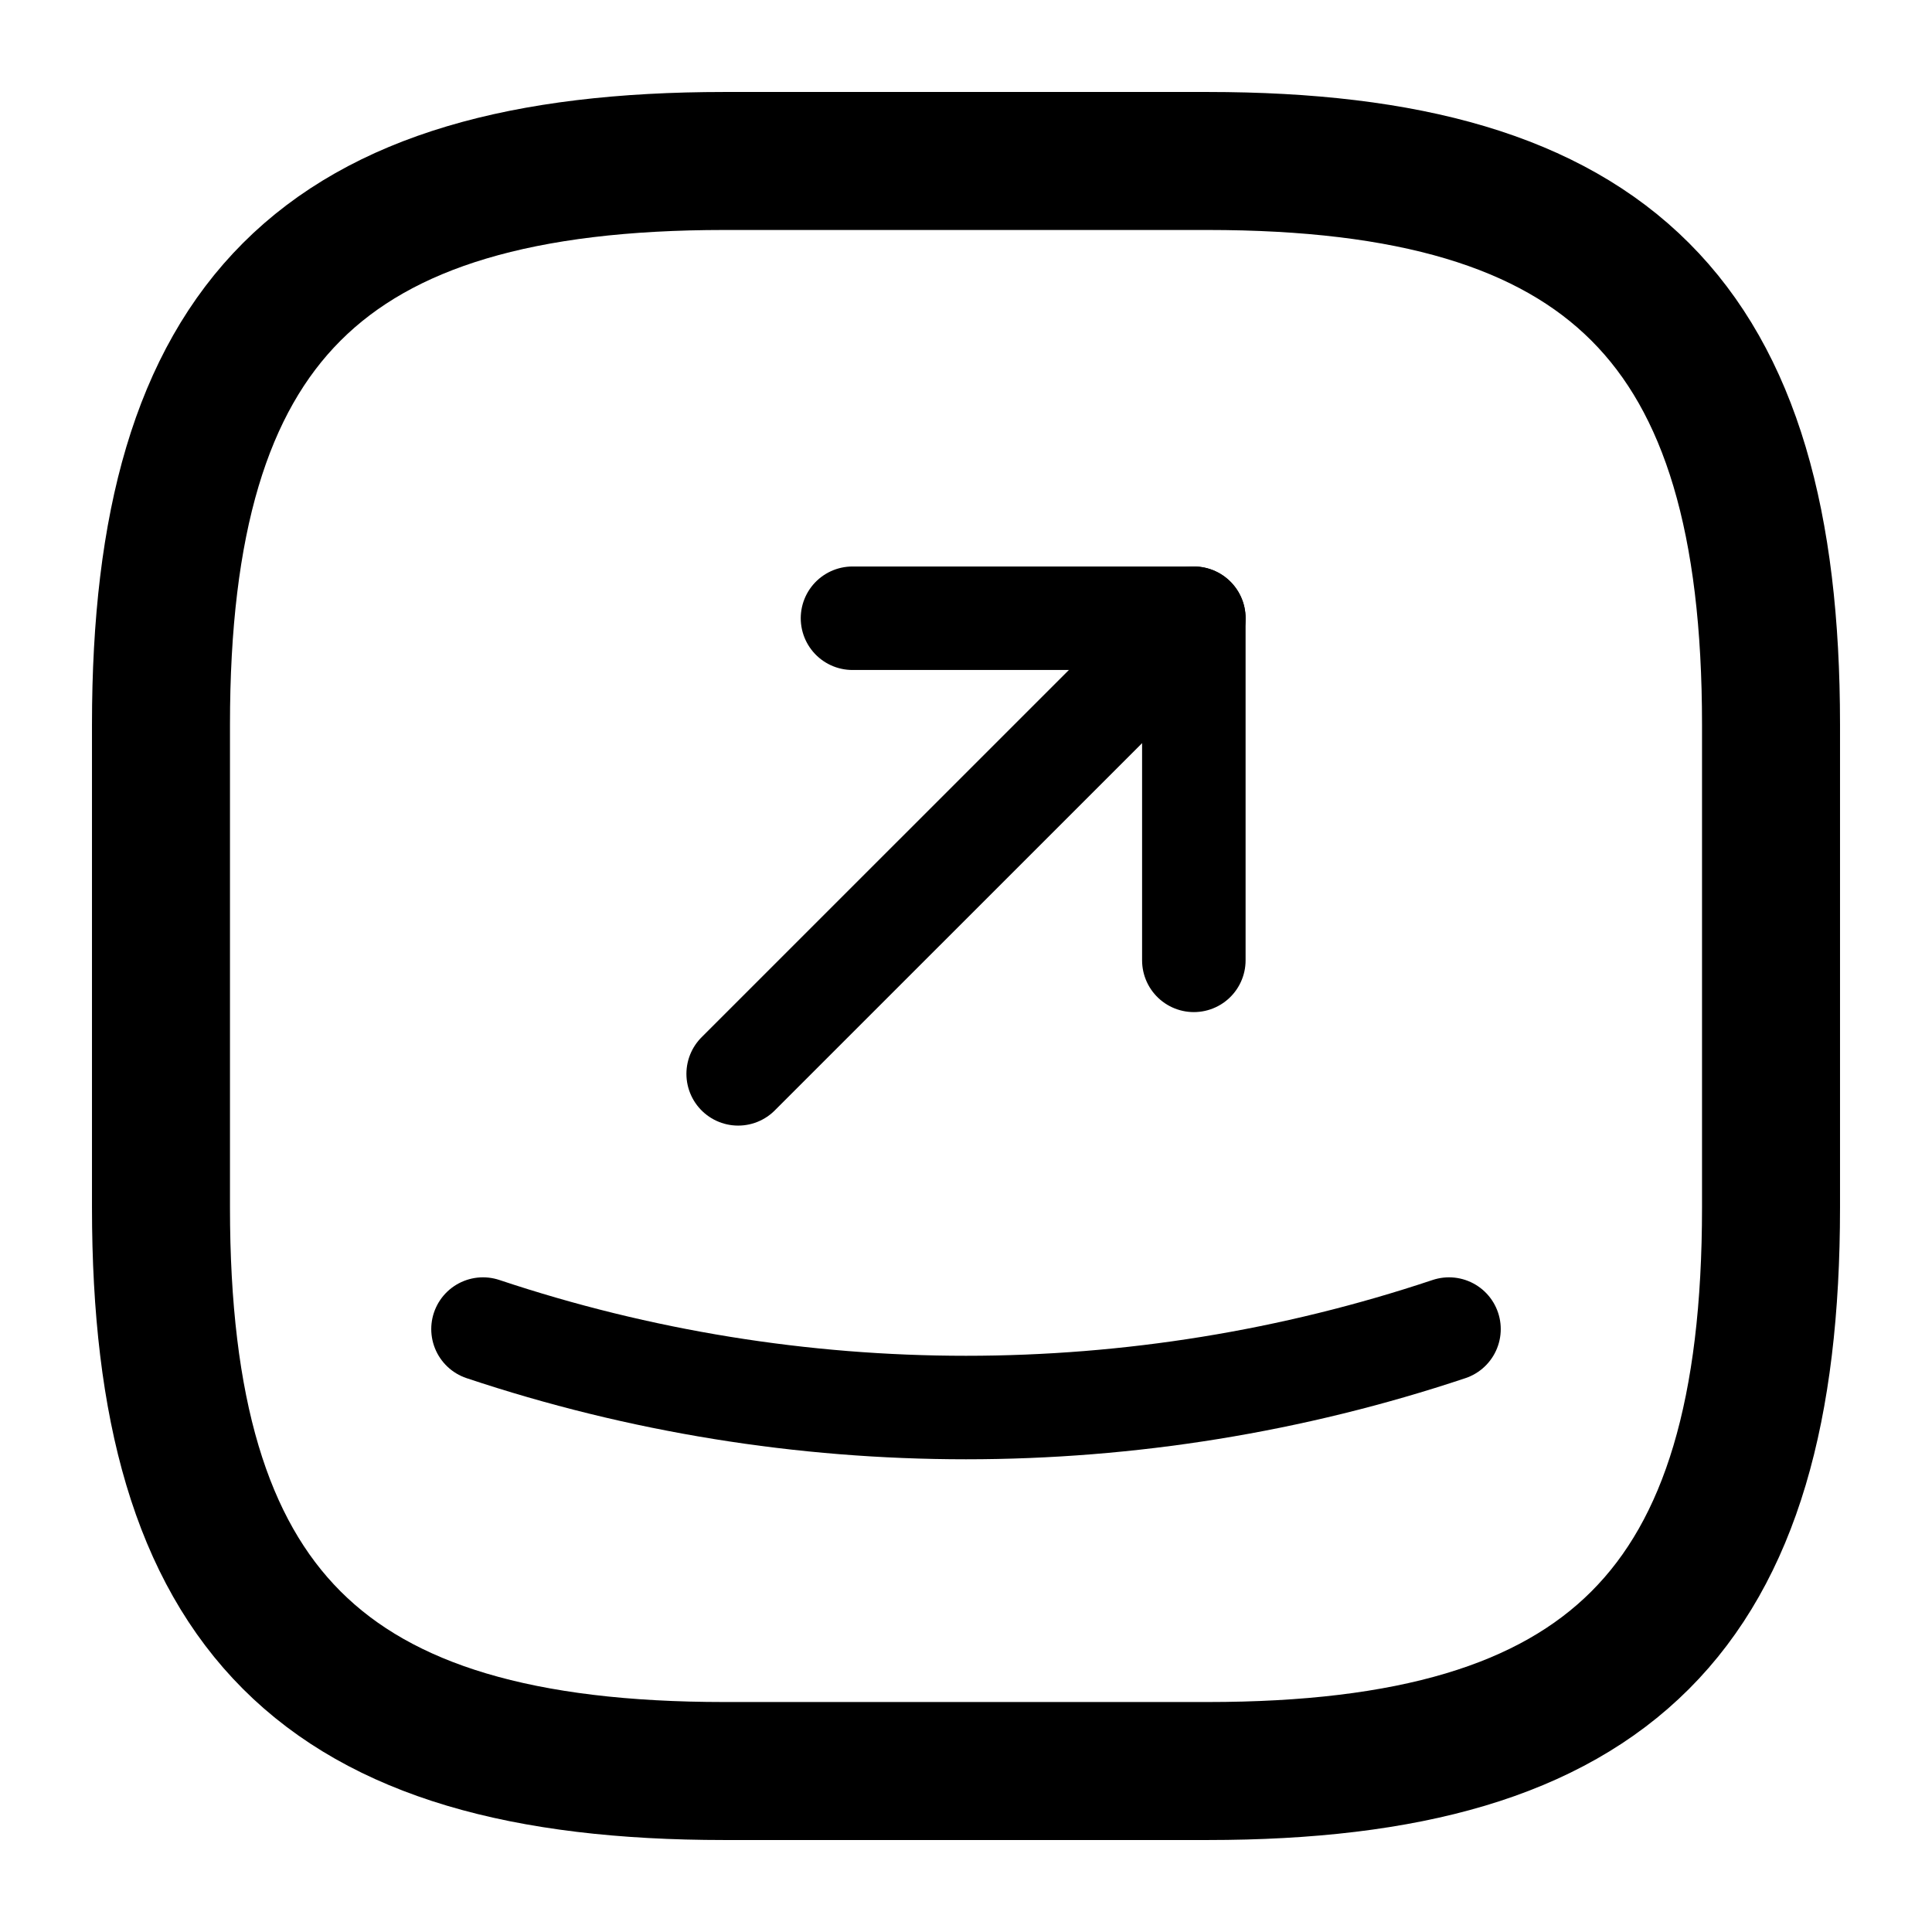 <svg width="28" height="28" viewBox="0 0 28 28" fill="none" xmlns="http://www.w3.org/2000/svg">
<path d="M10.5 25.667H17.5C23.333 25.667 25.667 23.333 25.667 17.5V10.5C25.667 4.667 23.333 2.333 17.5 2.333H10.5C4.667 2.333 2.333 4.667 2.333 10.5V17.5C2.333 23.333 4.667 25.667 10.5 25.667Z" stroke="currentColor" stroke-width="2" stroke-linecap="round" stroke-linejoin="round"/>
<path d="M12.355 8.96H17.302V13.918" stroke="currentColor" stroke-width="1.5" stroke-linecap="round" stroke-linejoin="round"/>
<path d="M17.302 8.96L10.698 15.563" stroke="currentColor" stroke-width="1.5" stroke-linecap="round" stroke-linejoin="round"/>
<path d="M7 19.262C11.538 20.778 16.462 20.778 21 19.262" stroke="currentColor" stroke-width="1.5" stroke-linecap="round" stroke-linejoin="round"/>
</svg>
